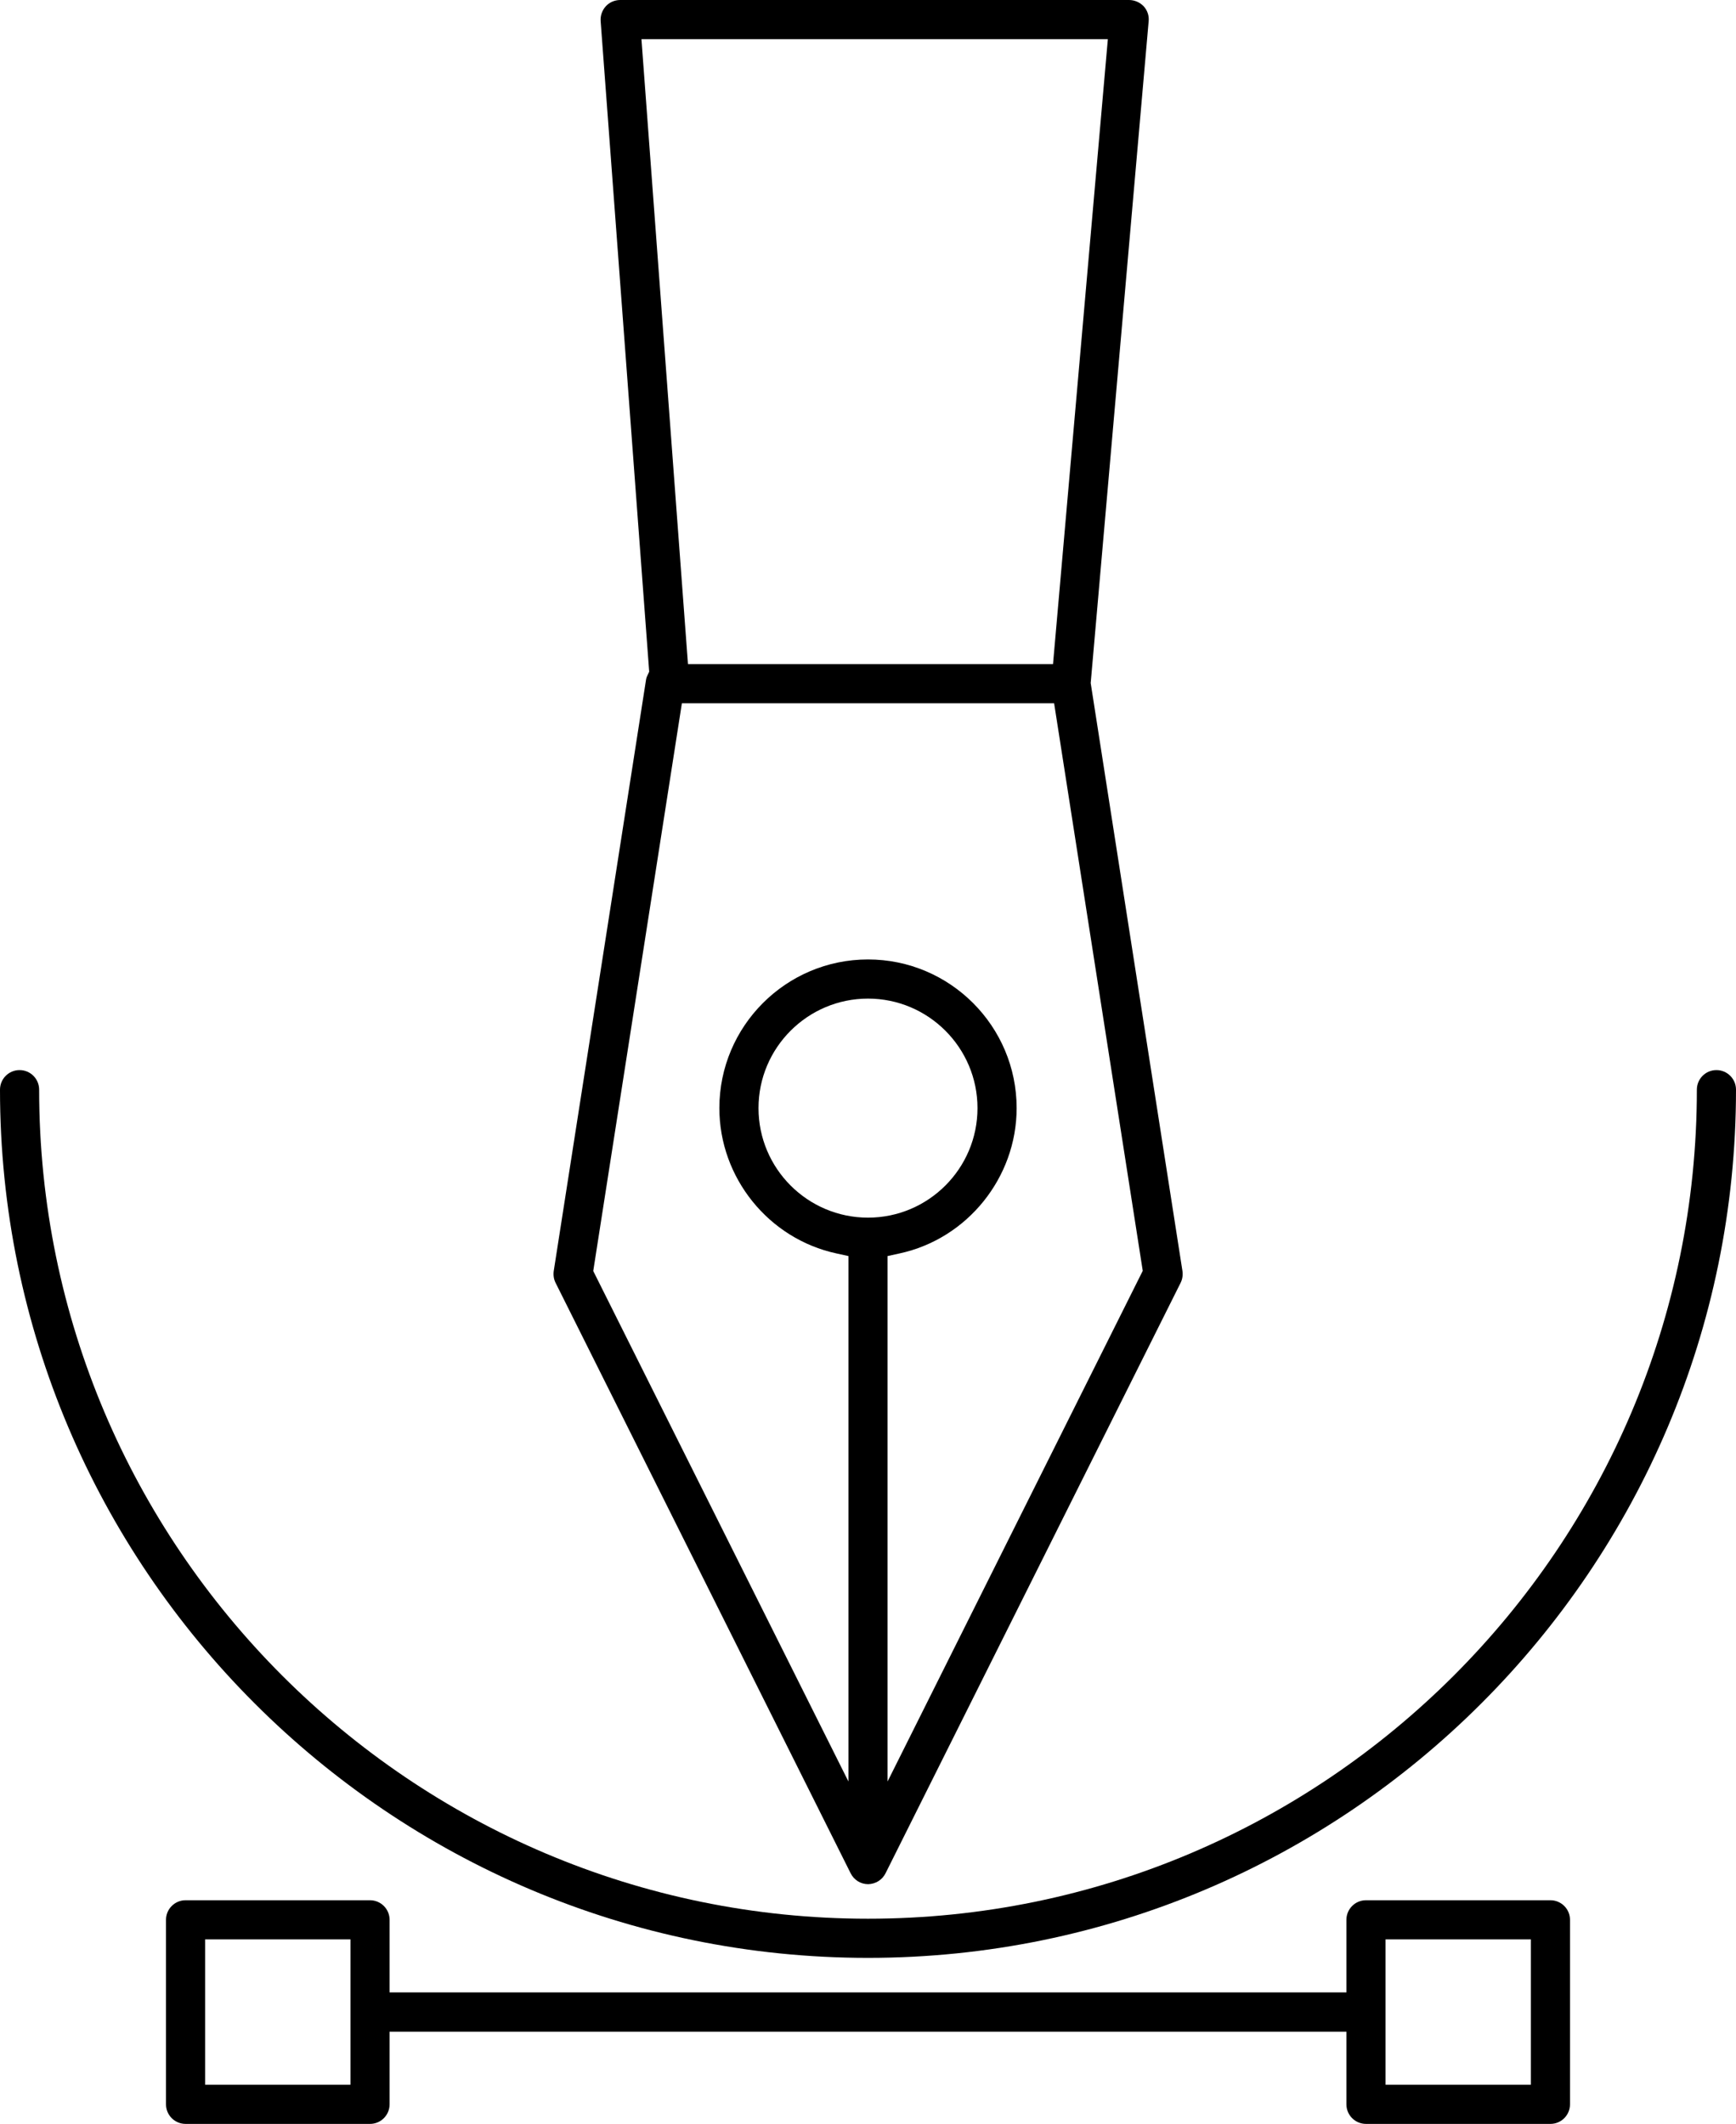 <?xml version="1.0" encoding="utf-8"?>
<!-- Generator: Adobe Illustrator 23.1.0, SVG Export Plug-In . SVG Version: 6.00 Build 0)  -->
<svg version="1.1" id="Layer_1" xmlns="http://www.w3.org/2000/svg" xmlns:xlink="http://www.w3.org/1999/xlink" x="0px" y="0px"
	 viewBox="0 0 94.02 115" style="enable-background:new 0 0 94.02 115;" xml:space="preserve">
<path d="M47.96,101.43l15.98-31.97c0.1-0.2,0.13-0.42,0.1-0.64l-4.97-31.84l0.01-0.1l3.13-35.73c0.03-0.3-0.07-0.59-0.27-0.81
	C61.74,0.13,61.45,0,61.15,0H33.59c-0.29,0-0.58,0.12-0.78,0.34c-0.2,0.22-0.3,0.51-0.28,0.8l2.63,35.23l-0.09,0.19
	c-0.05,0.1-0.08,0.2-0.09,0.3l-4.99,31.96c-0.03,0.22,0,0.44,0.1,0.64l15.98,31.97c0.18,0.36,0.54,0.59,0.95,0.59
	C47.42,102.01,47.78,101.79,47.96,101.43z M34.74,2.12H60l-2.97,33.84H37.26L34.74,2.12z M45.95,96.46L32.13,68.82l0.04-0.26
	l4.76-30.48h20.16l4.8,30.73L48.07,96.46V68.01l0.64-0.14c3.68-0.79,6.35-4.11,6.35-7.87c0-4.44-3.61-8.05-8.05-8.05
	s-8.05,3.61-8.05,8.05c0,3.77,2.67,7.08,6.35,7.87l0.64,0.14V96.46z M41.08,60c0-3.27,2.66-5.93,5.93-5.93
	c3.27,0,5.93,2.66,5.93,5.93c0,3.27-2.66,5.93-5.93,5.93C43.74,65.93,41.08,63.27,41.08,60z"/>
<path d="M83.97,115c0.59,0,1.06-0.48,1.06-1.06v-9.99c0-0.59-0.48-1.06-1.06-1.06h-9.99c-0.59,0-1.06,0.48-1.06,1.06v3.93H21.1
	v-3.93c0-0.59-0.48-1.06-1.06-1.06h-9.99c-0.59,0-1.06,0.48-1.06,1.06v9.99c0,0.59,0.48,1.06,1.06,1.06h9.99
	c0.59,0,1.06-0.48,1.06-1.06v-3.93h51.82v3.93c0,0.59,0.48,1.06,1.06,1.06H83.97z M75.04,105.01h7.87v7.87h-7.87V105.01z
	 M18.98,112.88h-7.87v-7.87h7.87V112.88z"/>
<path d="M47.01,106.01c25.92,0,47.01-21.09,47.01-47.01c0-0.59-0.48-1.06-1.06-1.06c-0.59,0-1.06,0.48-1.06,1.06
	c0,24.75-20.14,44.89-44.89,44.89S2.12,83.75,2.12,59c0-0.59-0.48-1.06-1.06-1.06S0,58.41,0,59C0,84.92,21.09,106.01,47.01,106.01z"
	/>
</svg>
